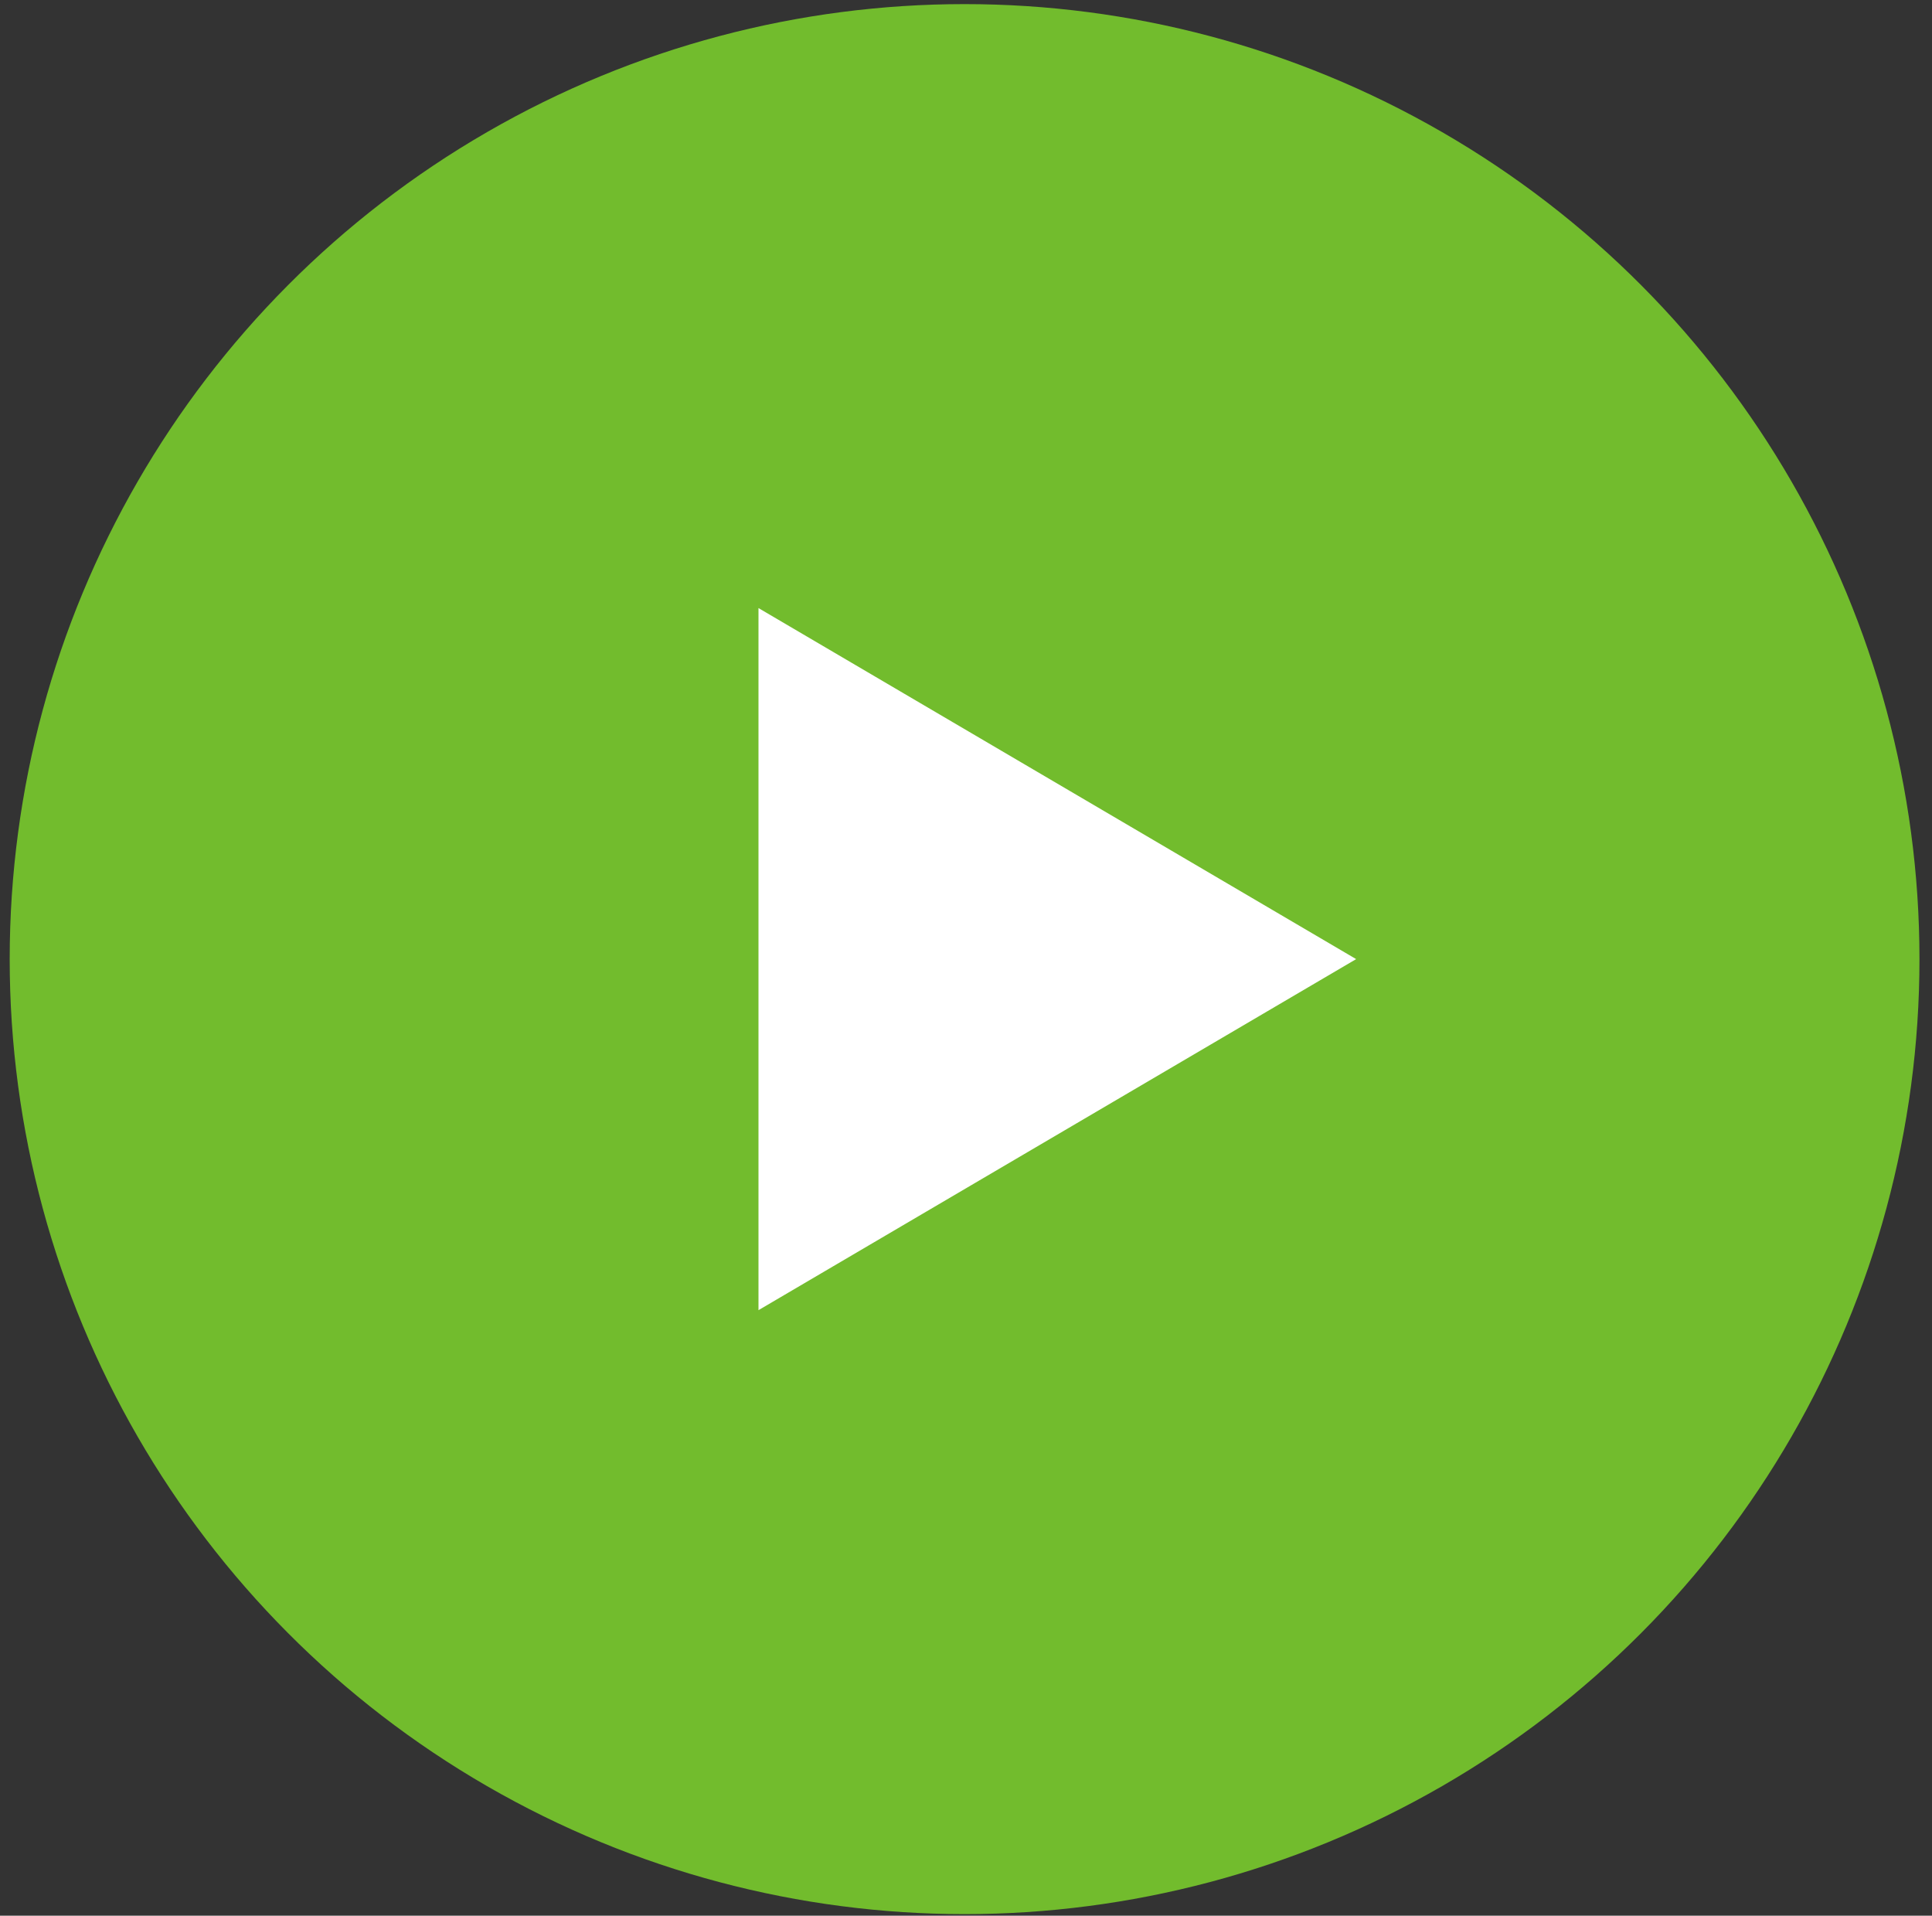 <?xml version="1.0" encoding="UTF-8"?> <svg xmlns="http://www.w3.org/2000/svg" width="117" height="116" viewBox="0 0 117 116" fill="none"><rect x="0" y="0" width="117" height="116" fill="#333333" stroke="none"/> <circle cx="58.414" cy="58.076" r="57.827" fill="#72BC2D"></circle> <path d="M82.127 58.076L45.933 79.333V36.82L82.127 58.076Z" fill="white"></path> </svg> 